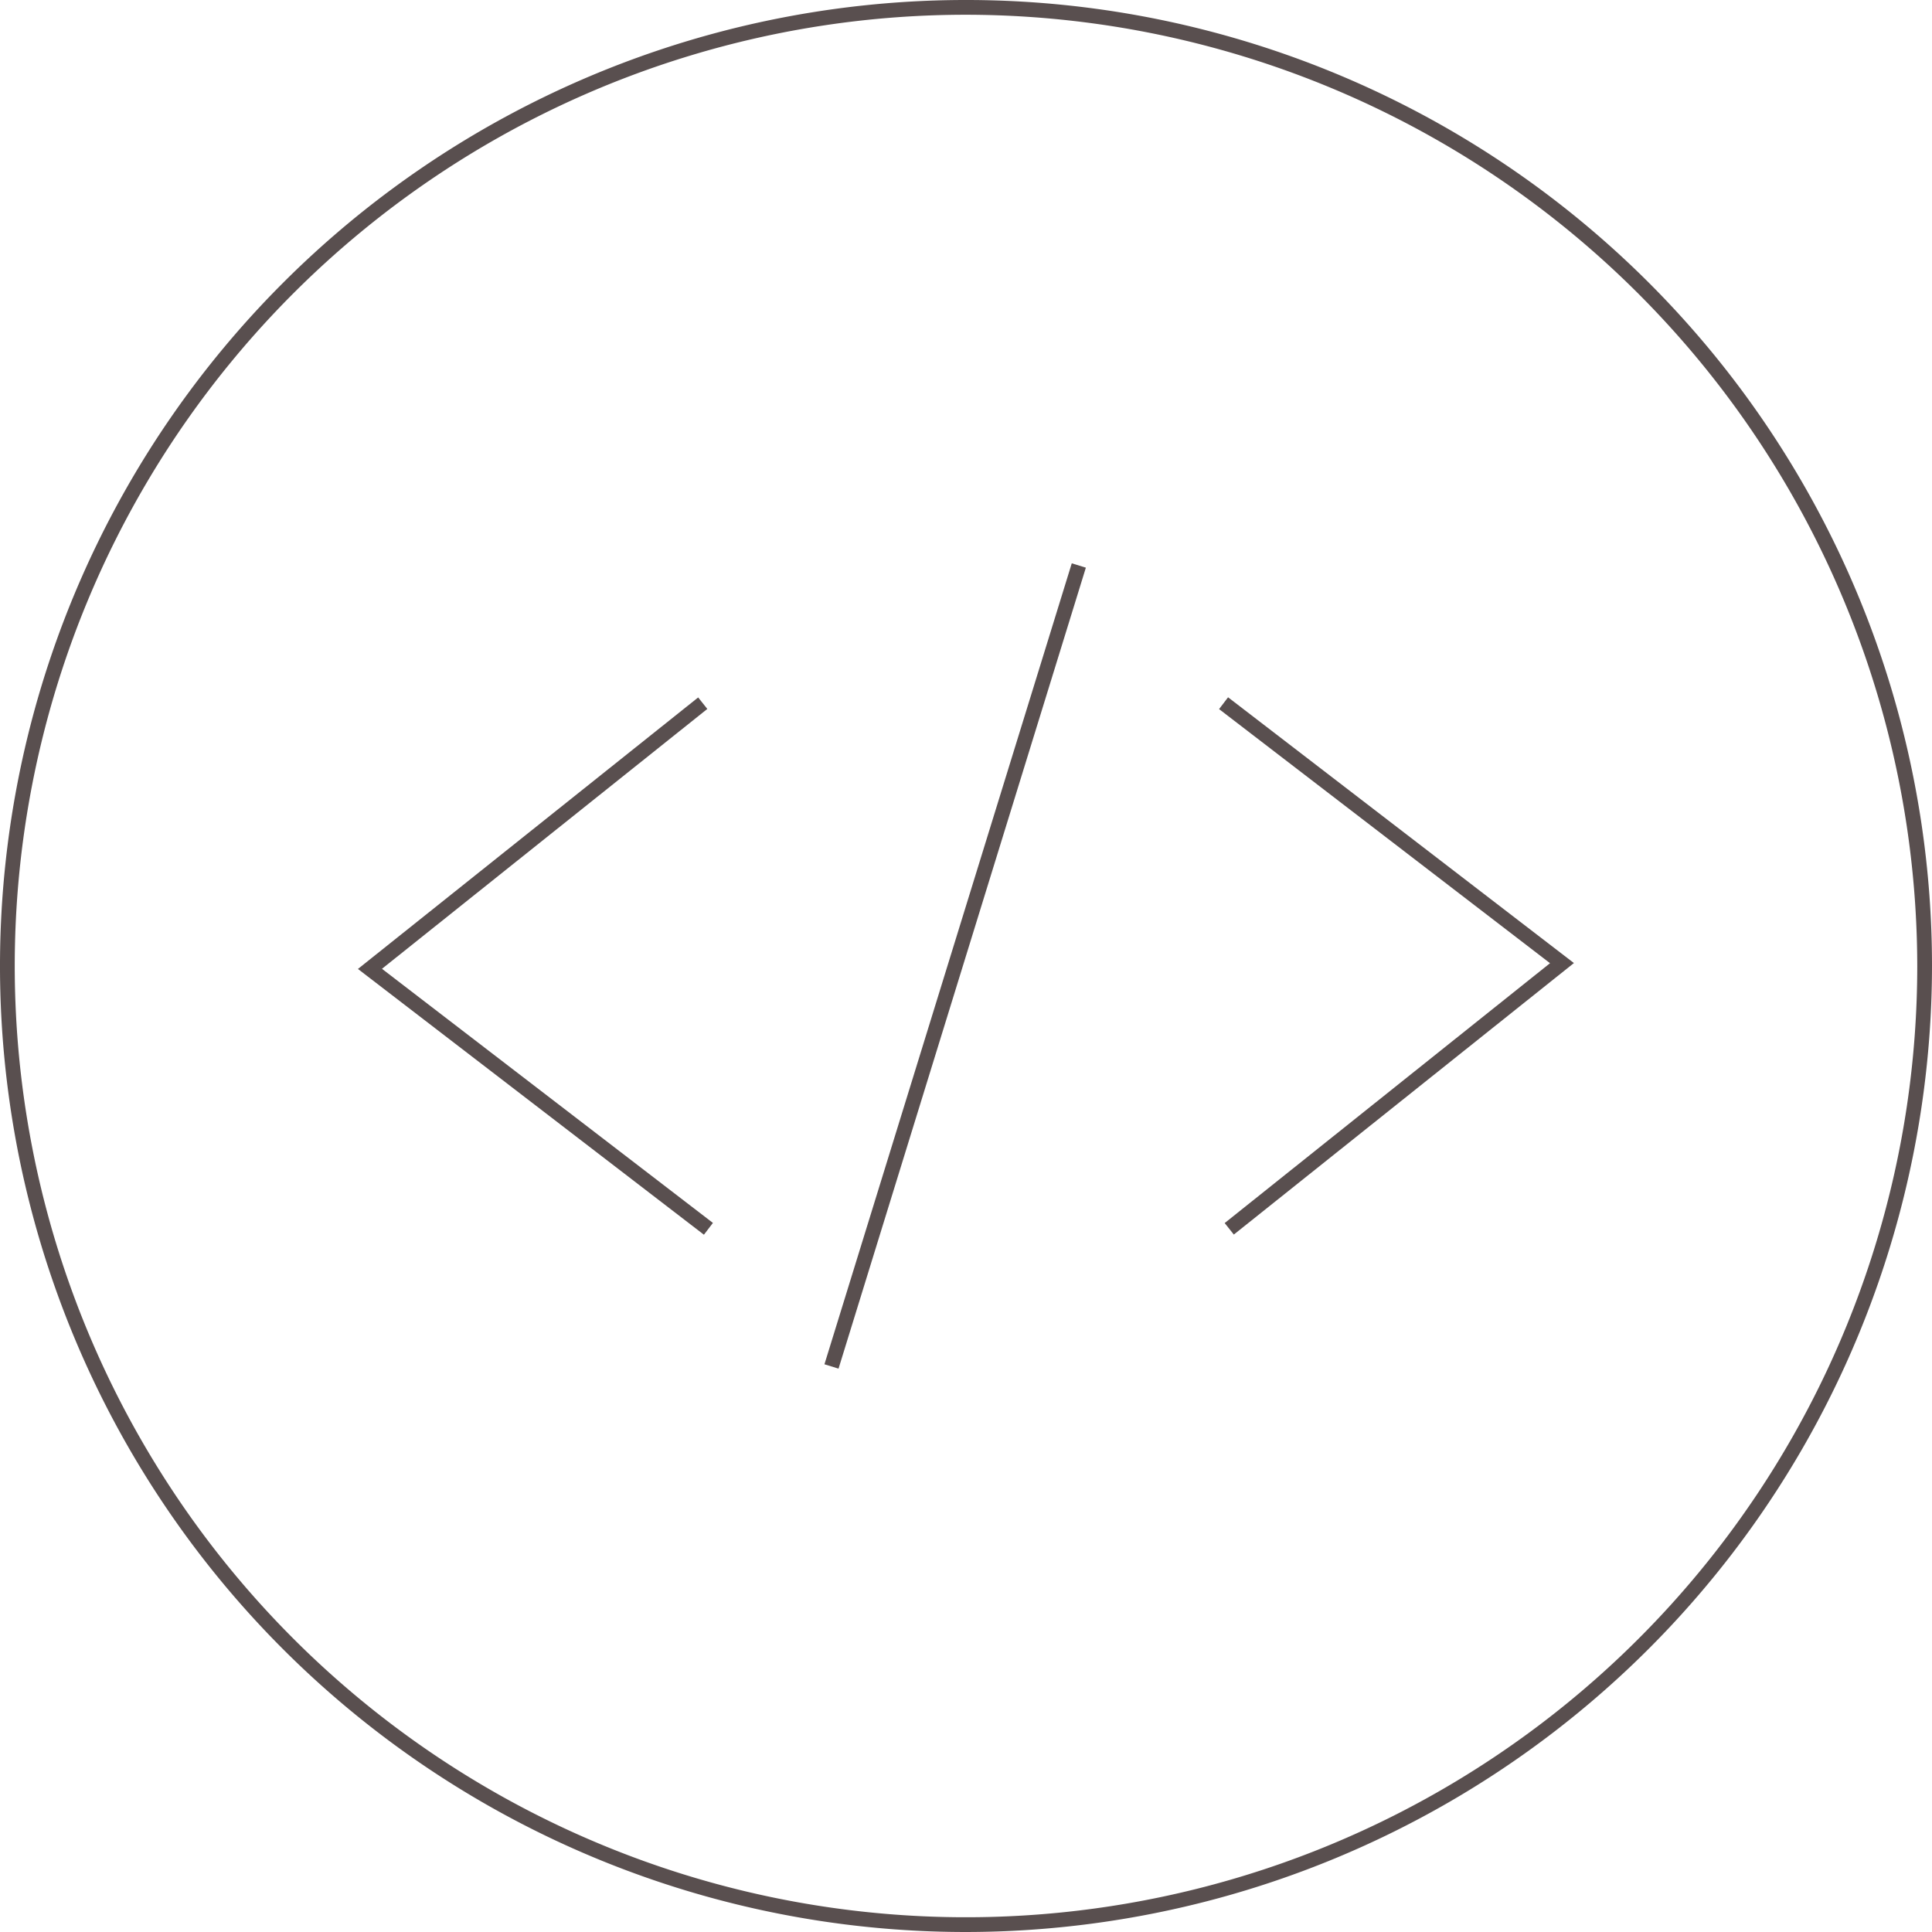 <svg xmlns="http://www.w3.org/2000/svg" viewBox="0 0 131 131"><defs><style>.cls-1{fill:#594f4f}</style></defs><g id="Layer_2" data-name="Layer 2"><g id="レイヤー_1" data-name="レイヤー 1"><path class="cls-1" d="M47.73 83.72L24.27 65.7l23.07-18.41.62.78L25.9 65.69l22.44 17.23-.61.8zm35.93-.01l-.62-.78 22.06-17.62-22.44-17.23.61-.8 23.45 18.02-23.06 18.41z"/><path class="cls-1" transform="rotate(-72.84 64.766 65.503)" d="M36.35 65h56.84v1H36.35z"/><path class="cls-1" d="M65.5 131A65.5 65.5 0 1 1 131 65.5 65.57 65.57 0 0 1 65.5 131zm0-130A64.5 64.5 0 1 0 130 65.5 64.57 64.57 0 0 0 65.5 1z"/></g></g></svg>